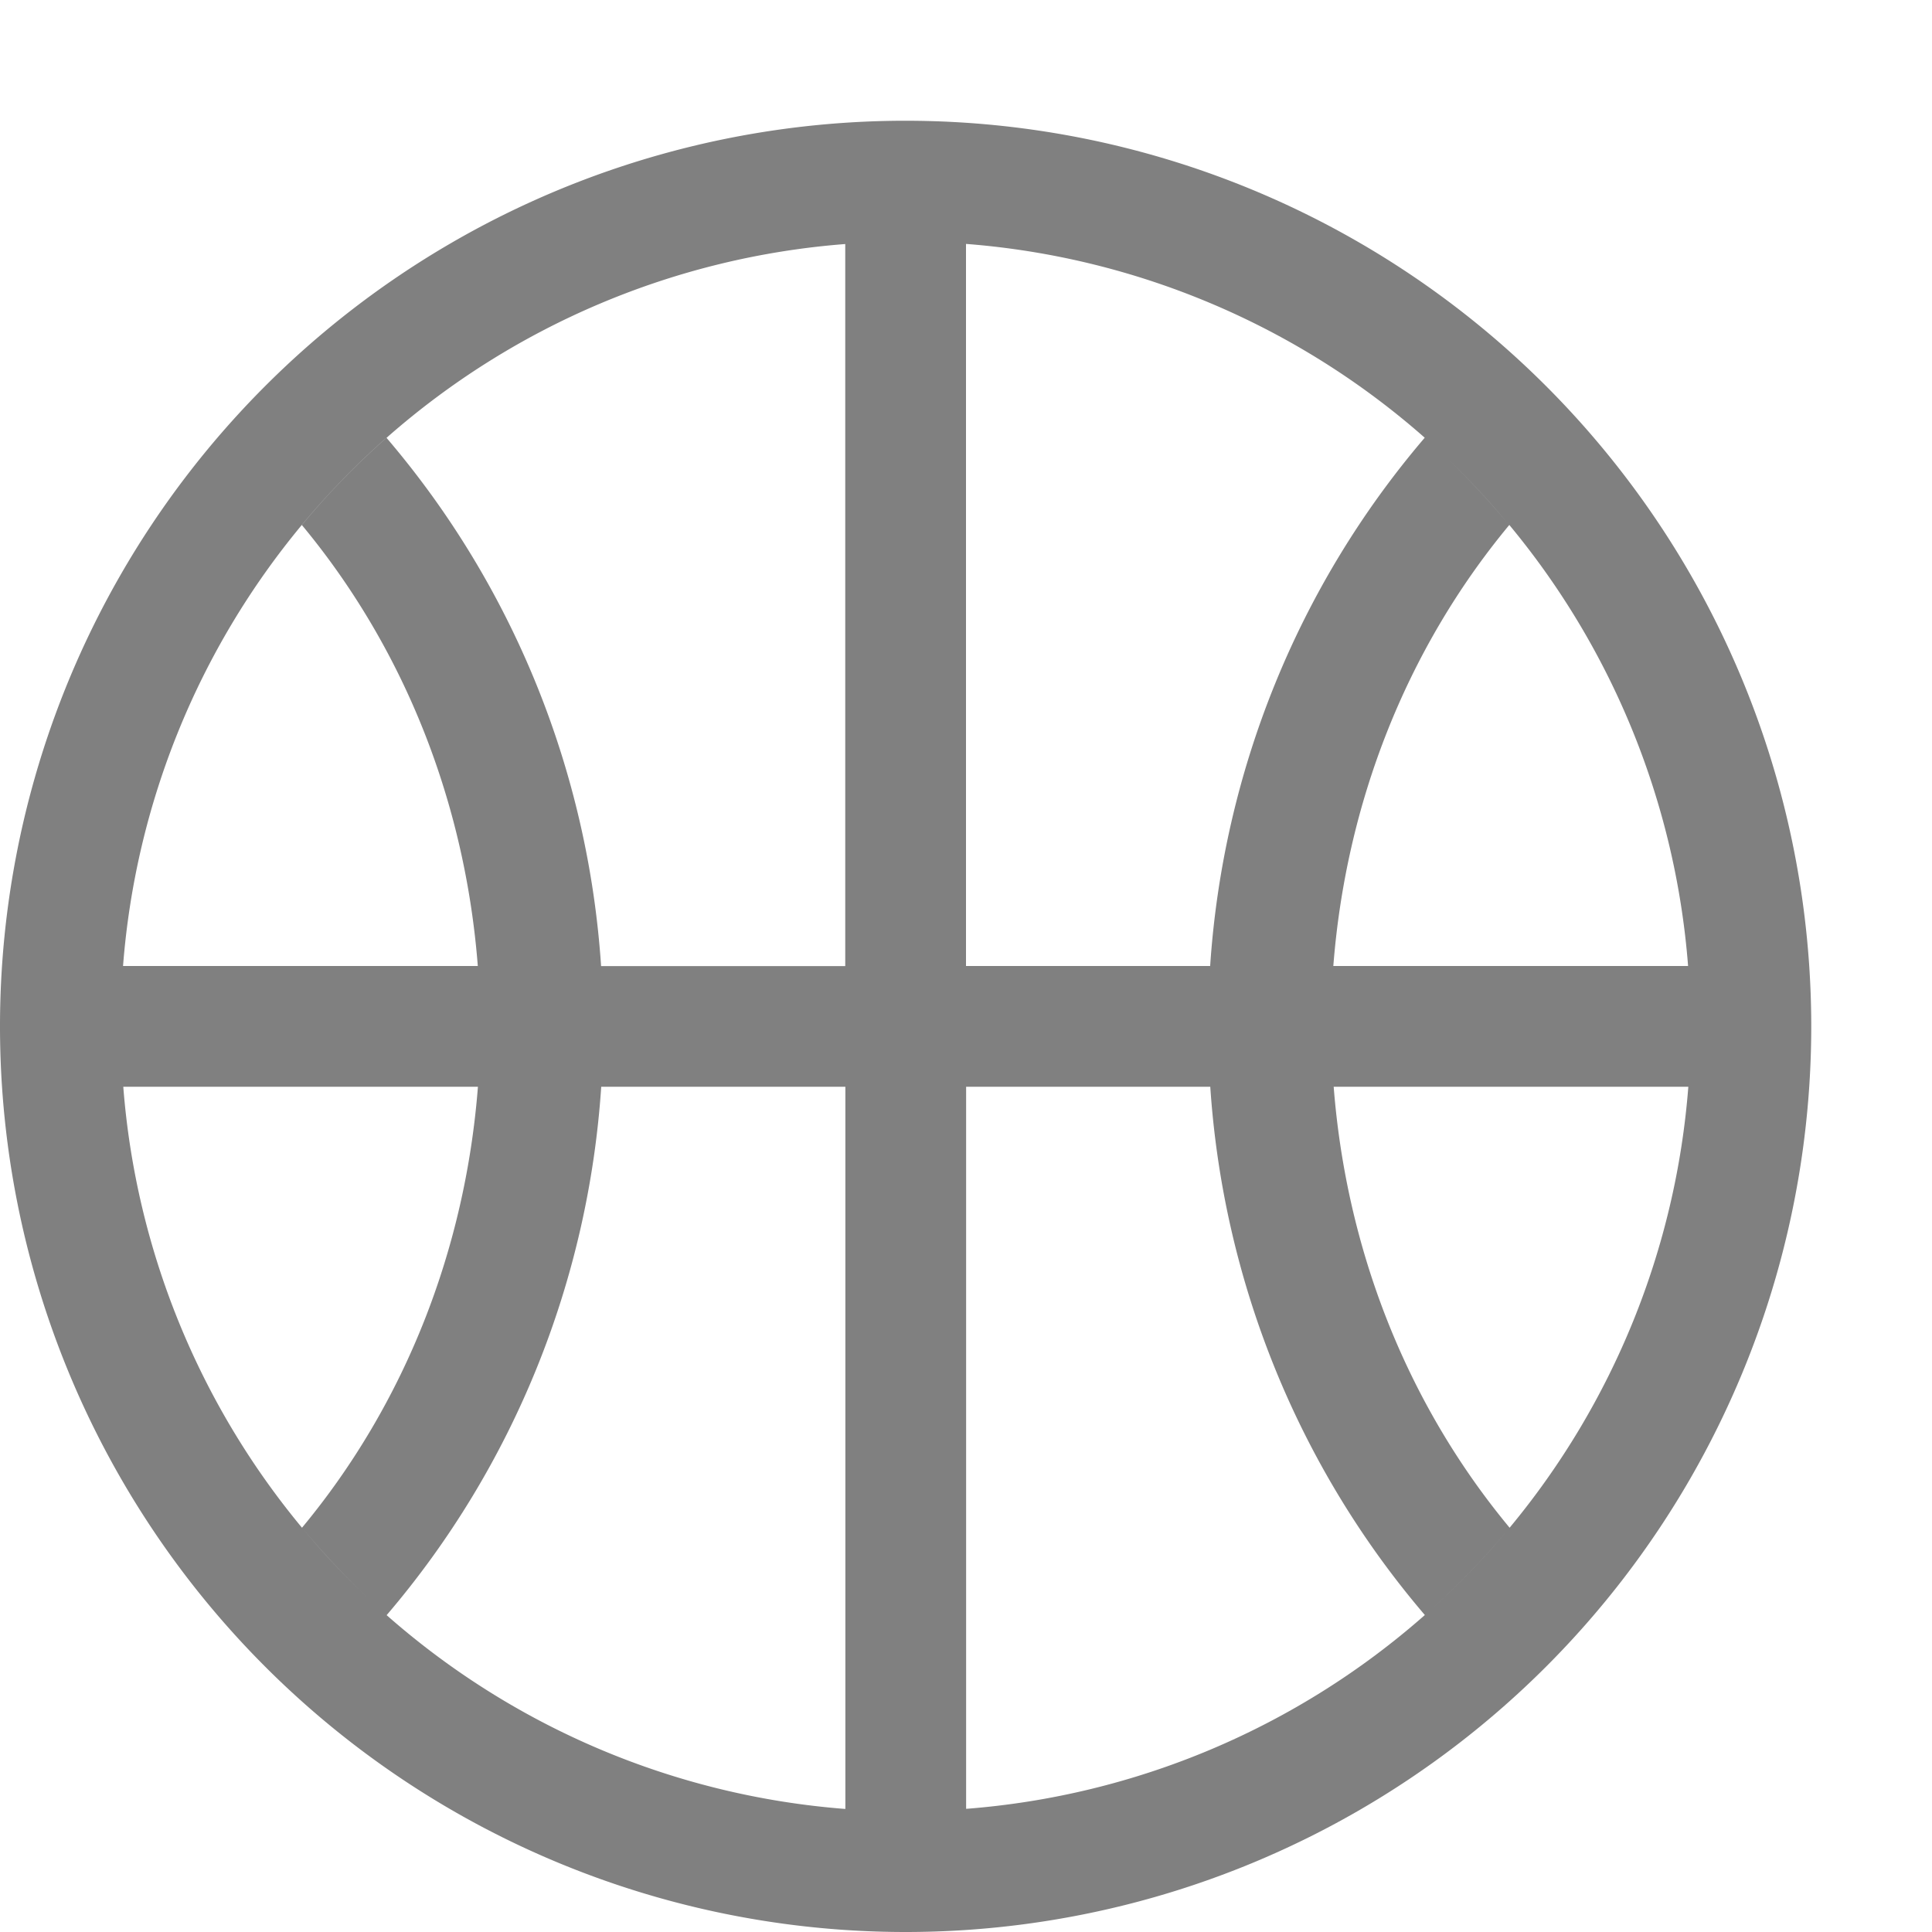 <svg version="1.1" viewBox="0 0 16 16" xmlns="http://www.w3.org/2000/svg">
 <path d="m7.463 1a7.5 7.5 0 0 0-7.463 7.5 7.5 7.5 0 0 0 7.5 7.5 7.5 7.5 0 0 0 7.5-7.5 7.5 7.5 0 0 0-7.5-7.5 7.5 7.5 0 0 0-0.037 0zm-0.463 1.02v5.981h-2.022c-0.107-1.607-0.725-3.144-1.777-4.375a6.5 6.5 0 0 1 3.799-1.605zm1 0a6.5 6.5 0 0 1 3.799 1.605 6.5 6.5 0 0 1 0.693 0.715c-0.213-0.255-0.444-0.495-0.693-0.715-1.052 1.231-1.67 2.768-1.777 4.375h-2.022v-5.981zm-4.805 1.611c-0.25 0.221-0.482 0.46-0.695 0.717 0.861 1.037 1.353 2.316 1.457 3.652h-2.938a6.5 6.5 0 0 1 1.48-3.652 6.5 6.5 0 0 1 0.695-0.717zm9.305 0.717a6.5 6.5 0 0 1 1.48 3.652h-2.938c0.104-1.336 0.596-2.615 1.457-3.652zm-11.48 4.652h2.938c-0.104 1.336-0.596 2.615-1.457 3.652a6.5 6.5 0 0 1-1.48-3.652zm3.959 0h2.022v5.981a6.5 6.5 0 0 1-3.799-1.605 6.5 6.5 0 0 1-0.693-0.715c0.213 0.255 0.444 0.495 0.693 0.715 1.052-1.231 1.67-2.768 1.777-4.375zm3.022 0h2.022c0.107 1.607 0.725 3.144 1.777 4.375a6.5 6.5 0 0 1-3.799 1.605v-5.981zm3.043 0h2.938a6.5 6.5 0 0 1-1.48 3.652 6.5 6.5 0 0 1-0.695 0.717c0.25-0.221 0.482-0.46 0.695-0.717-0.861-1.037-1.353-2.316-1.457-3.652z" fill="#808080" fill-rule="evenodd"/>
</svg>
